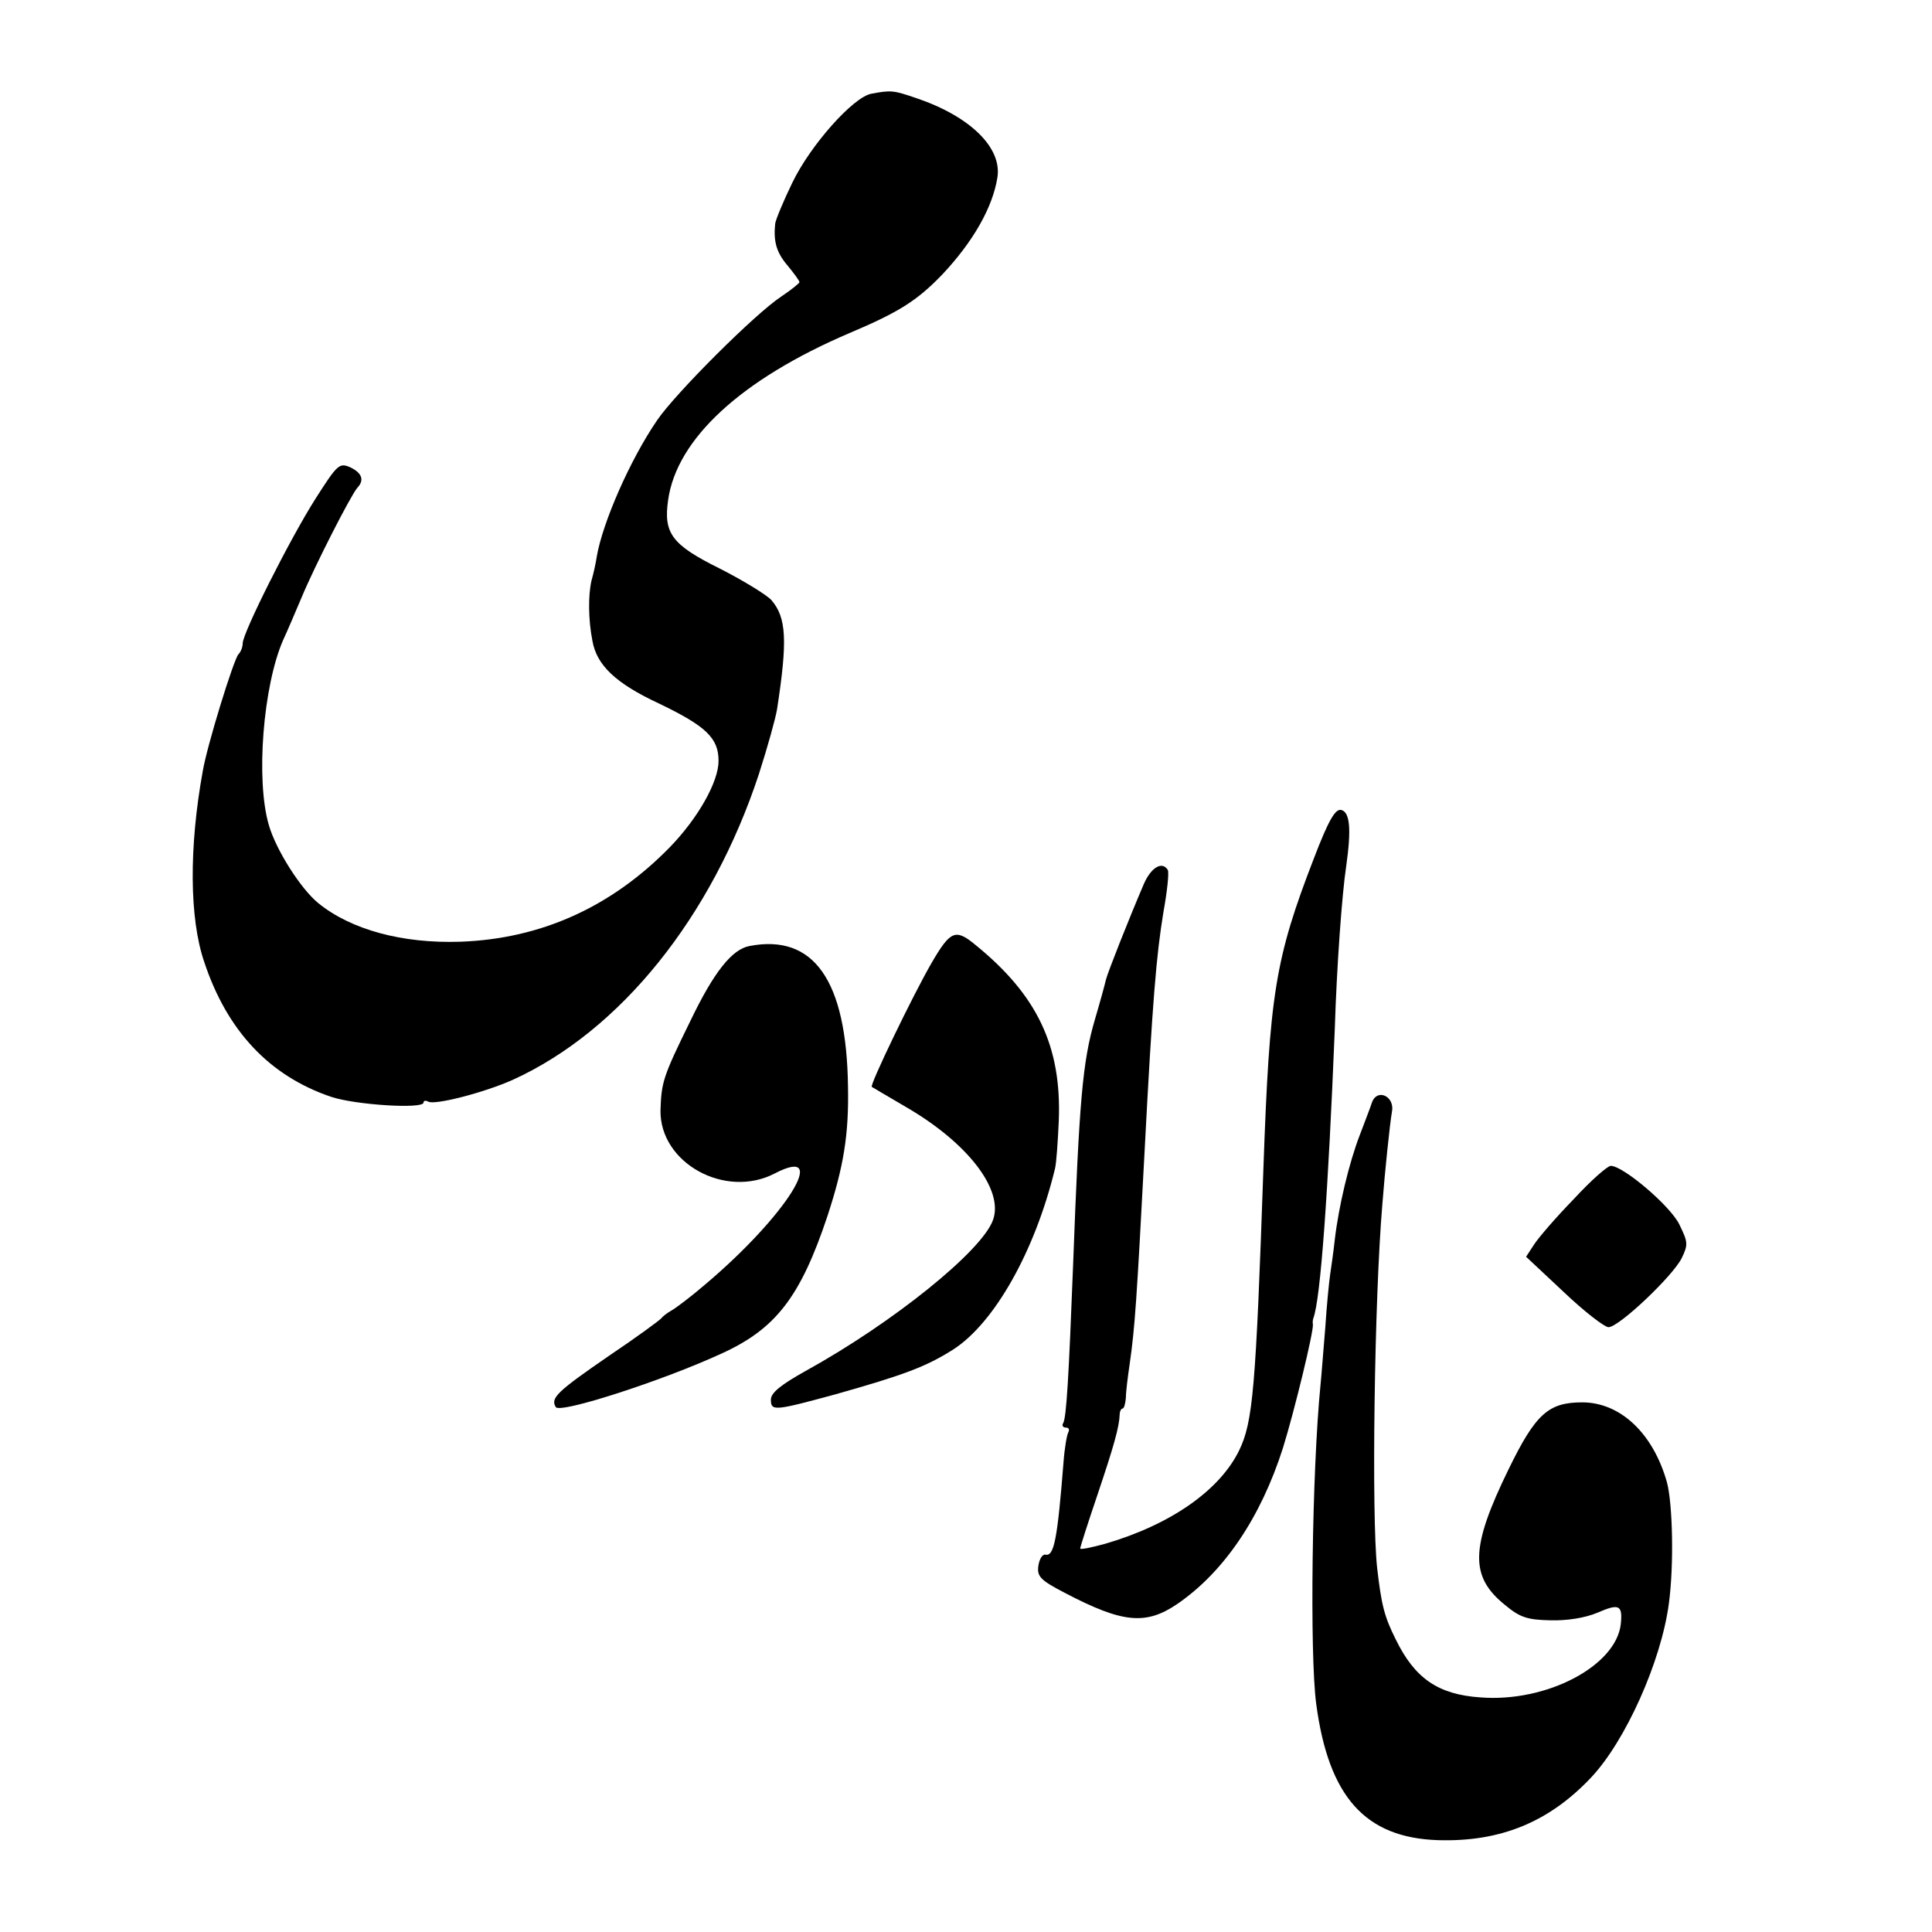 <?xml version="1.0" standalone="no"?>
<!DOCTYPE svg PUBLIC "-//W3C//DTD SVG 20010904//EN"
 "http://www.w3.org/TR/2001/REC-SVG-20010904/DTD/svg10.dtd">
<svg version="1.0" xmlns="http://www.w3.org/2000/svg"
 width="406pt" height="406pt" viewBox="0 0 406 406"
 preserveAspectRatio="xMidYMid meet">
<g transform="translate(0,406) scale(0.1,-0.1)"
fill="#000000" stroke="none">
<path d="M1831 3863 c-38 -7 -128 -108 -166 -187 -19 -39 -35 -78 -36 -86 -4
-38 3 -61 26 -88 14 -17 25 -32 25 -35 0 -2 -17 -16 -38 -30 -55 -36 -223
-204 -261 -260 -57 -83 -115 -216 -127 -287 -2 -14 -7 -36 -11 -50 -7 -30 -7
-82 2 -127 9 -51 49 -89 139 -131 100 -48 126 -73 126 -121 0 -44 -43 -120
-102 -181 -123 -126 -271 -193 -441 -199 -121 -4 -229 25 -298 81 -37 30 -89
112 -104 164 -28 95 -12 293 30 389 8 17 25 57 39 90 27 65 103 214 117 230
15 16 10 31 -15 43 -23 10 -27 6 -73 -66 -54 -85 -153 -282 -153 -304 0 -8 -4
-18 -9 -23 -10 -11 -66 -192 -75 -246 -29 -160 -28 -309 3 -400 48 -145 137
-240 267 -284 51 -17 194 -26 194 -12 0 4 4 5 10 2 13 -8 118 19 178 46 226
103 418 342 517 643 18 56 35 117 38 136 22 143 20 192 -12 229 -10 11 -59 41
-108 66 -101 50 -119 74 -109 144 18 129 154 254 381 351 104 44 142 68 195
123 65 69 106 141 116 204 10 63 -58 129 -171 167 -47 16 -52 17 -94 9z"/>
<path d="M2761 2256 c-82 -212 -93 -285 -106 -651 -16 -464 -22 -533 -51 -593
-41 -84 -144 -156 -281 -196 -29 -8 -53 -13 -53 -10 0 3 16 53 36 112 35 104
46 143 47 170 0 6 3 12 6 12 3 0 6 10 7 23 0 12 4 44 8 71 11 76 15 138 31
441 17 325 25 418 40 509 8 44 12 83 9 88 -12 19 -35 5 -50 -29 -33 -77 -76
-186 -80 -202 -2 -9 -12 -46 -23 -83 -26 -89 -33 -168 -46 -518 -9 -233 -14
-321 -21 -331 -3 -5 0 -9 6 -9 6 0 8 -4 5 -10 -3 -5 -8 -34 -10 -62 -13 -164
-20 -199 -38 -195 -7 1 -13 -10 -15 -24 -3 -22 5 -30 55 -56 122 -64 171 -69
238 -23 97 67 174 180 221 327 24 77 65 246 63 260 -1 5 0 10 1 13 15 40 31
261 45 608 4 129 15 283 24 342 11 78 8 114 -11 118 -12 2 -26 -21 -57 -102z"/>
<path d="M1958 2037 c-40 -69 -131 -258 -126 -261 2 -1 35 -21 73 -43 129 -75
204 -173 182 -236 -22 -65 -211 -217 -394 -318 -52 -29 -73 -46 -73 -60 0 -25
7 -24 136 11 145 41 190 58 247 94 87 56 172 207 214 380 3 12 6 57 8 101 6
156 -45 264 -176 370 -41 34 -52 29 -91 -38z"/>
<path d="M1575 2072 c-37 -7 -75 -55 -124 -157 -58 -118 -61 -129 -63 -188 -2
-111 136 -187 240 -133 119 62 24 -90 -147 -234 -29 -25 -61 -49 -70 -54 -9
-5 -18 -12 -21 -16 -3 -4 -52 -40 -110 -79 -109 -75 -124 -89 -112 -108 9 -14
223 55 347 112 115 52 167 119 224 290 34 104 45 171 43 272 -3 223 -72 321
-207 295z"/>
<path d="M2883 1743 c-3 -10 -15 -40 -25 -67 -23 -59 -45 -152 -53 -221 -3
-28 -8 -61 -10 -75 -2 -14 -7 -63 -10 -110 -4 -47 -8 -101 -10 -120 -18 -182
-23 -567 -9 -671 26 -195 103 -281 256 -286 131 -4 233 38 321 131 73 77 148
245 164 366 11 81 8 210 -4 255 -29 103 -98 168 -178 168 -71 0 -98 -24 -155
-141 -80 -164 -82 -225 -7 -285 31 -26 47 -31 95 -32 35 -1 73 5 99 16 46 20
53 16 49 -24 -10 -88 -156 -165 -295 -154 -89 6 -138 40 -178 122 -24 48 -30
72 -39 150 -12 108 -6 565 11 765 5 66 16 171 20 193 7 33 -31 51 -42 20z"/>
<path d="M3307 1540 c-37 -38 -74 -81 -83 -95 l-17 -26 79 -74 c43 -41 86 -74
94 -74 21 -1 135 107 154 145 14 29 13 34 -5 71 -19 39 -118 123 -144 123 -7
0 -42 -31 -78 -70z"/>
</g>
</svg>
